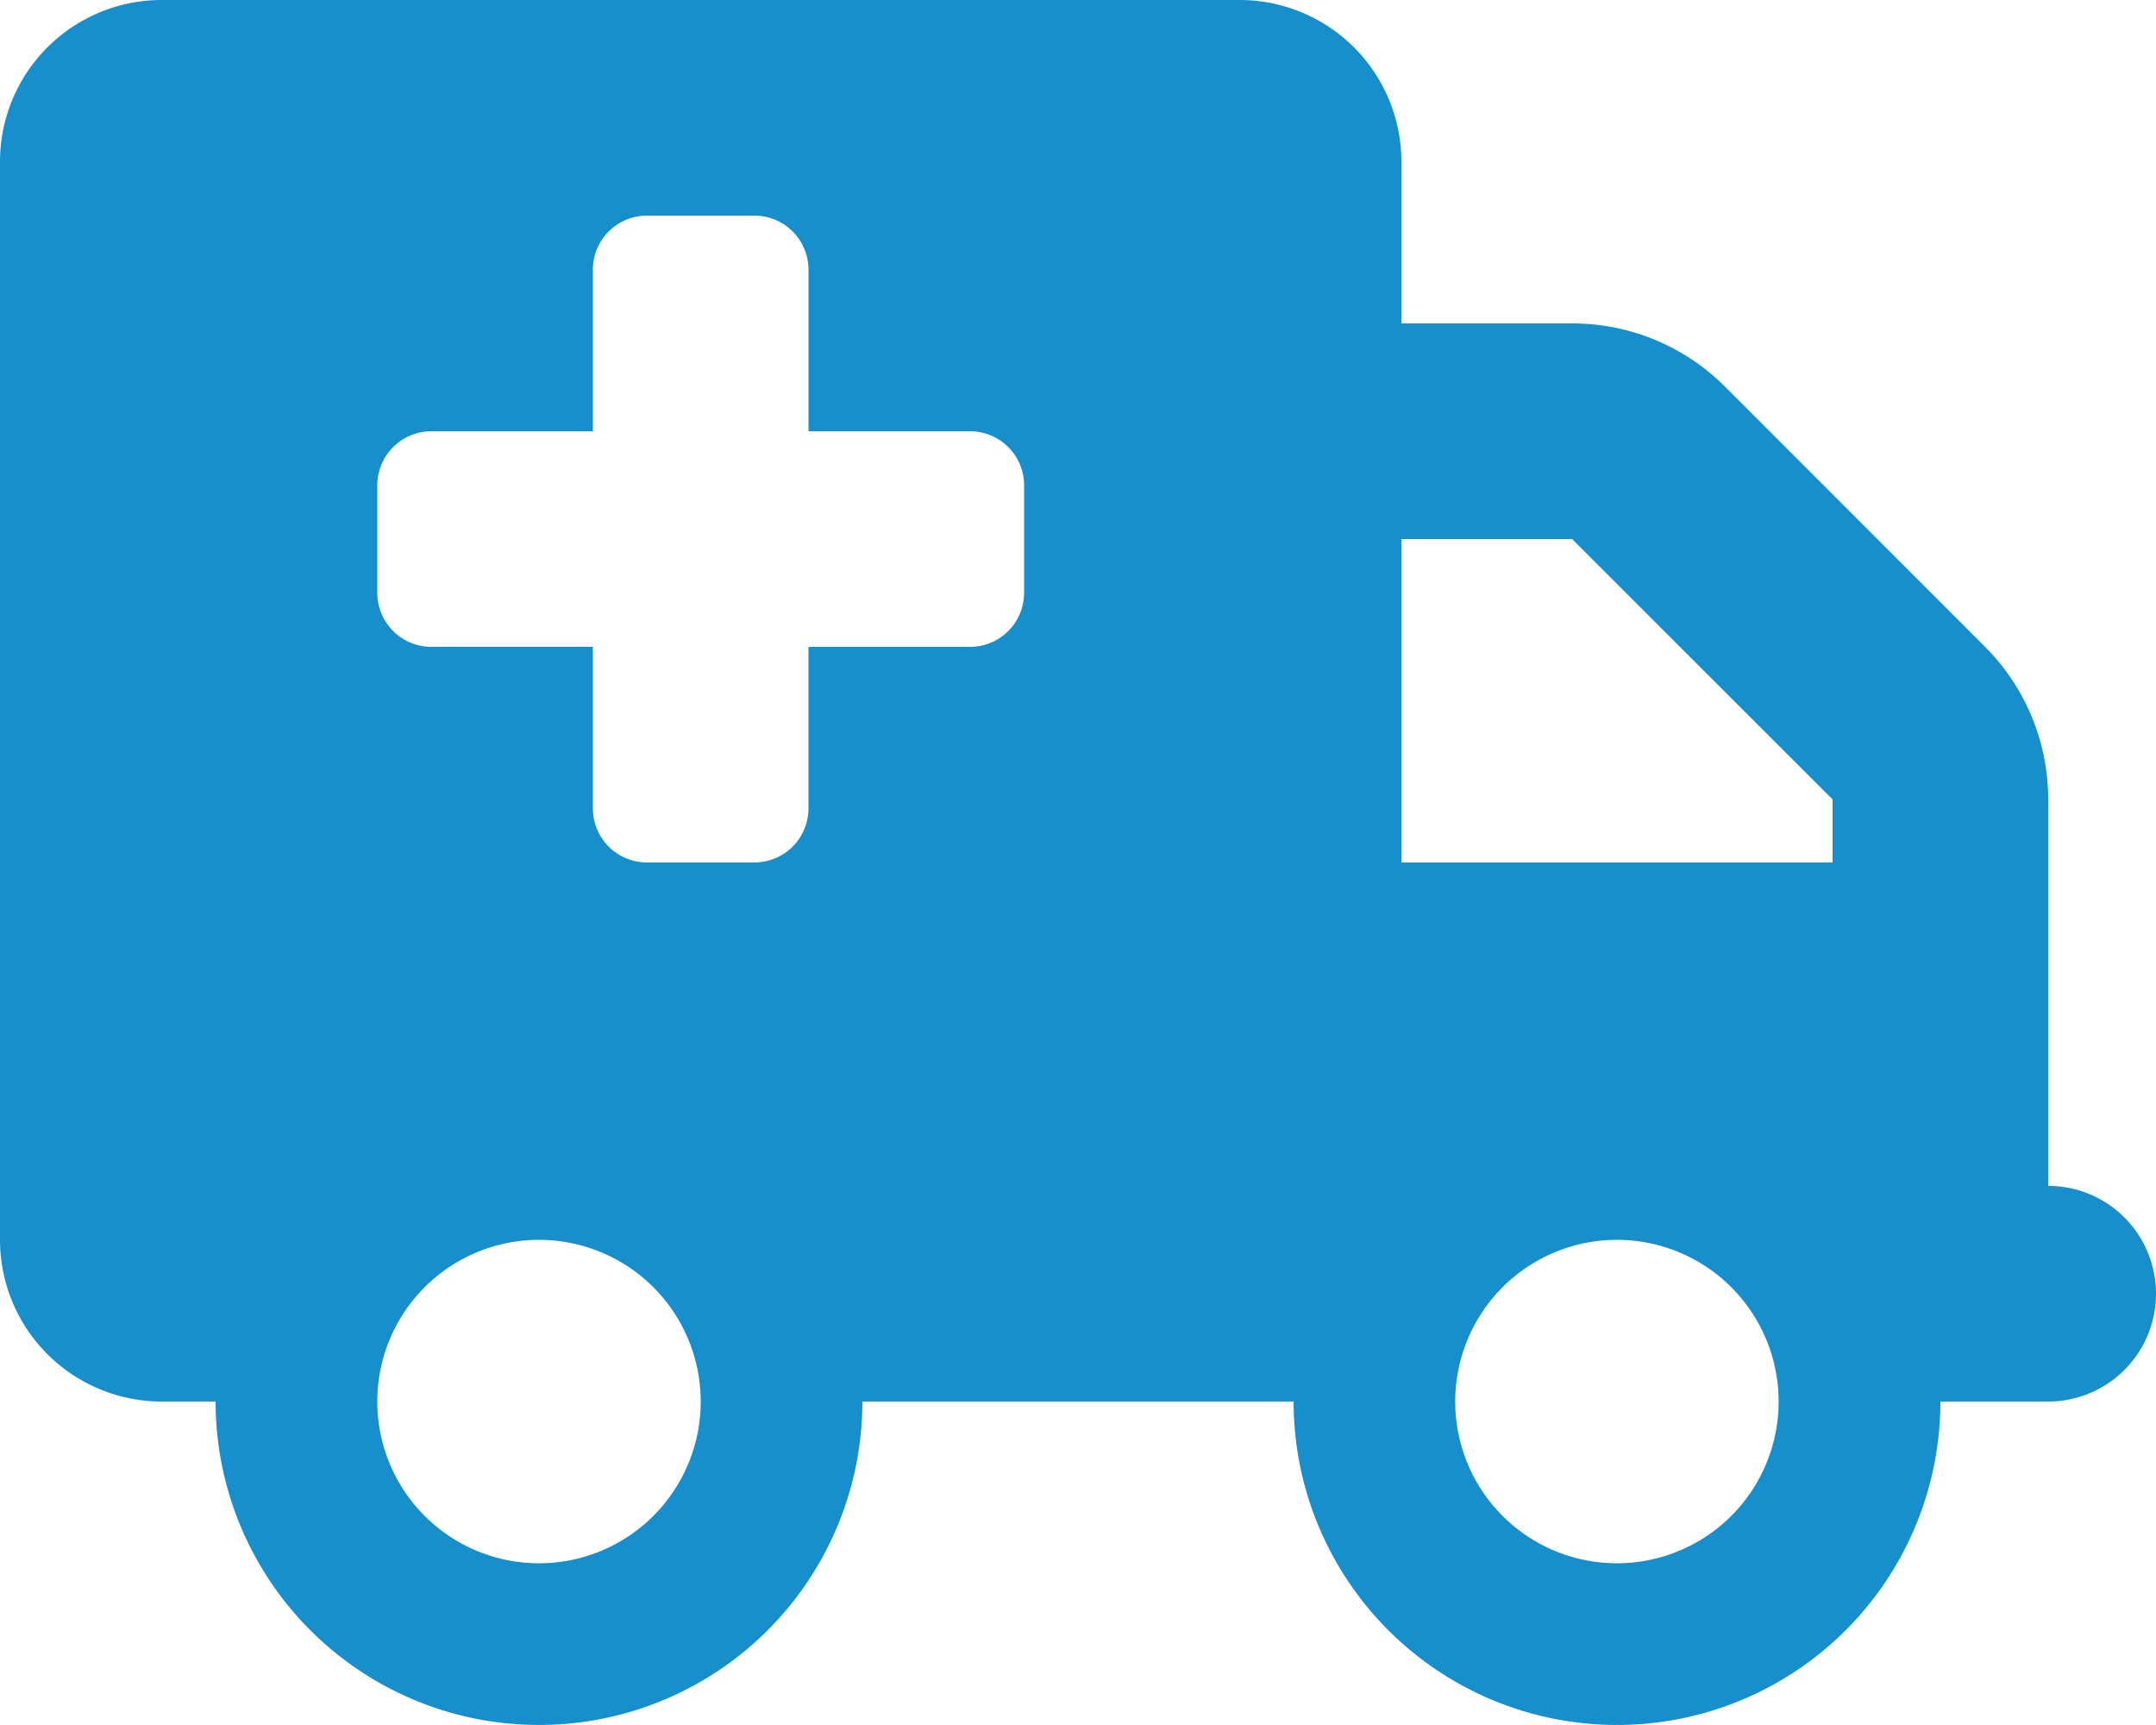 <?xml version="1.0" encoding="UTF-8"?> <svg xmlns="http://www.w3.org/2000/svg" width="97.095" height="77.676" viewBox="0 0 97.095 77.676"><path id="truck-medical-solid" d="M0,7.282A7.284,7.284,0,0,1,7.282,0H55.83a7.284,7.284,0,0,1,7.282,7.282v7.282H70.8A9.713,9.713,0,0,1,77.676,17.4L89.4,29.129A9.713,9.713,0,0,1,92.24,36V53.4a4.855,4.855,0,0,1,0,9.71H87.386a14.564,14.564,0,1,1-29.129,0H38.838a14.564,14.564,0,0,1-29.129,0H7.282A7.284,7.284,0,0,1,0,55.83ZM63.112,38.838H82.531V36L70.8,24.274H63.112ZM24.274,70.394a7.282,7.282,0,1,0-7.282-7.282A7.282,7.282,0,0,0,24.274,70.394ZM80.1,63.112a7.282,7.282,0,1,0-7.282,7.282A7.282,7.282,0,0,0,80.1,63.112ZM26.7,12.137v7.282H19.419a2.435,2.435,0,0,0-2.427,2.427V26.7a2.435,2.435,0,0,0,2.427,2.427H26.7v7.282a2.435,2.435,0,0,0,2.427,2.427h4.855a2.435,2.435,0,0,0,2.427-2.427V29.129h7.282A2.435,2.435,0,0,0,46.12,26.7V21.846a2.435,2.435,0,0,0-2.427-2.427H36.411V12.137A2.435,2.435,0,0,0,33.983,9.71H29.129A2.435,2.435,0,0,0,26.7,12.137Z" fill="#178fcc"></path></svg> 